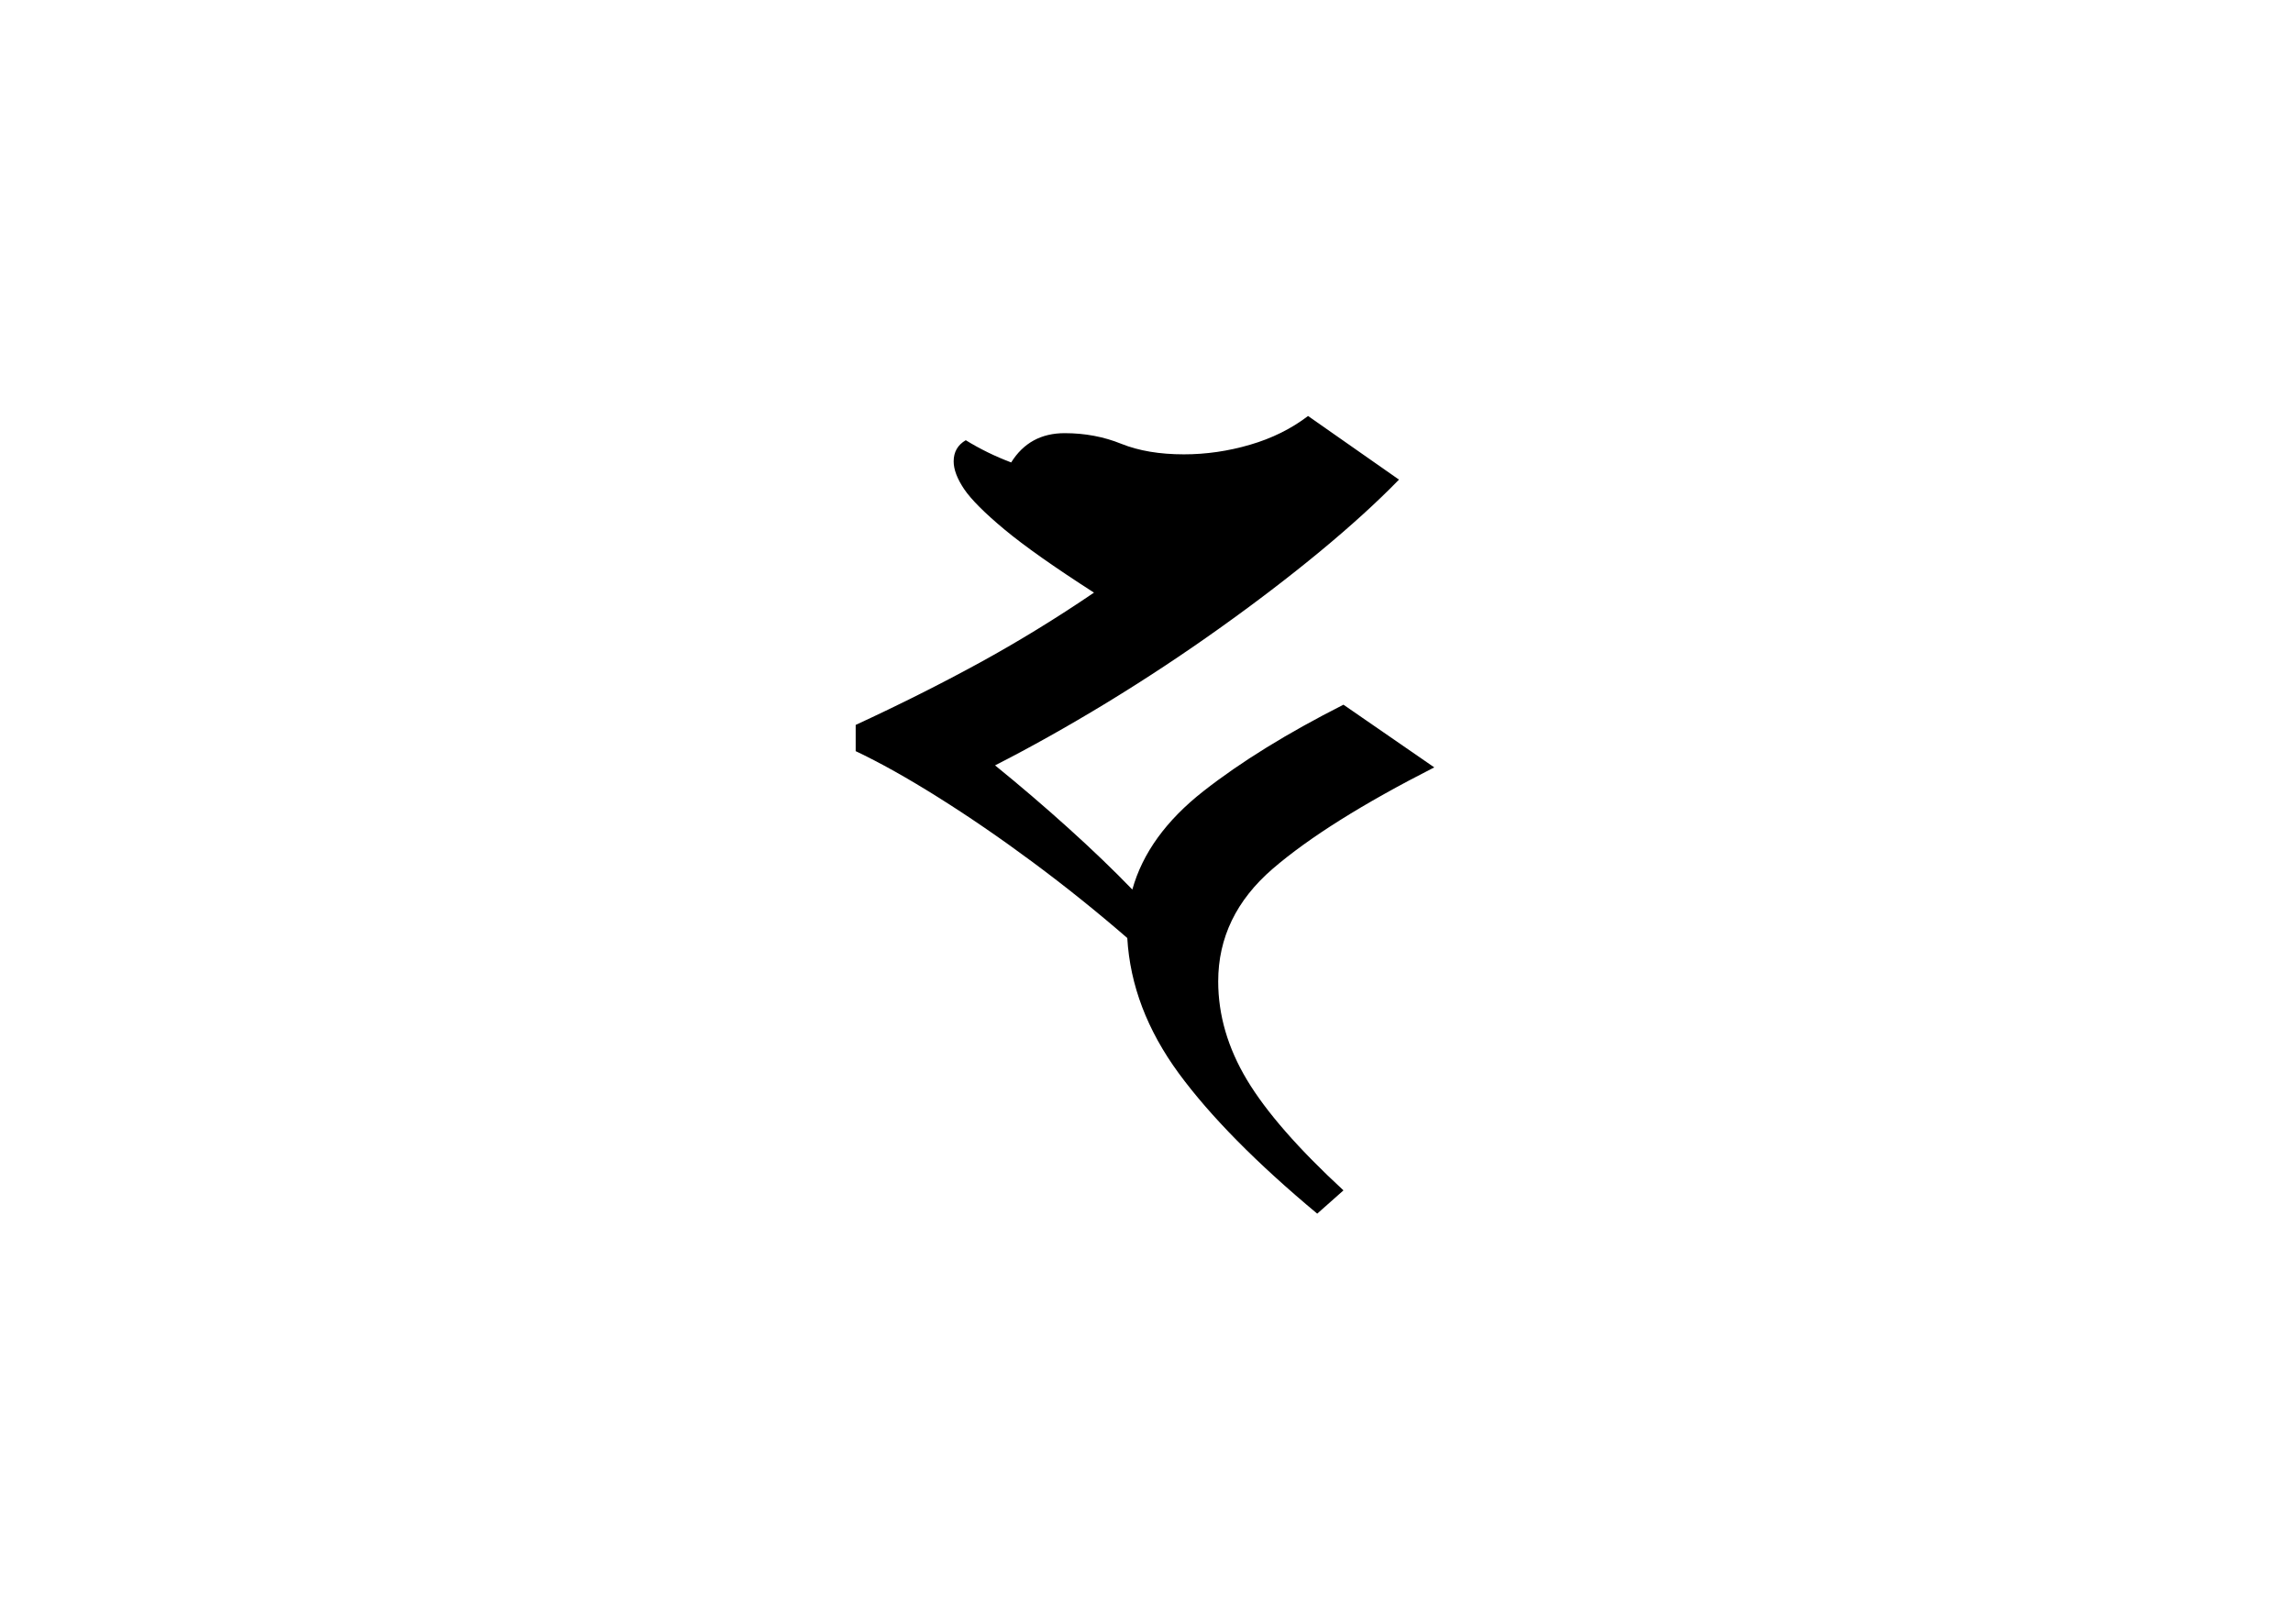 <?xml version="1.0" encoding="UTF-8"?>
<svg xmlns="http://www.w3.org/2000/svg" xmlns:xlink="http://www.w3.org/1999/xlink" width="340.08pt" height="240.96pt" viewBox="0 0 340.08 240.96" version="1.1">
<defs>
<g>
<symbol overflow="visible" id="glyph0-0">
<path style="stroke:none;" d=""/>
</symbol>
<symbol overflow="visible" id="glyph0-1">
<path style="stroke:none;" d="M 75.344 -59.469 L 88.812 -50.172 C 78.227 -44.785 70.238 -39.77 64.844 -35.125 C 59.457 -30.477 56.766 -24.91 56.766 -18.422 C 56.766 -13.43 58.188 -8.562 61.031 -3.812 C 63.875 0.926 68.645 6.391 75.344 12.578 L 71.453 16.031 C 62.461 8.539 55.617 1.602 50.922 -4.781 C 46.234 -11.176 43.688 -17.867 43.281 -24.859 C 38.789 -28.754 34.125 -32.5 29.281 -36.094 C 24.438 -39.688 19.742 -42.906 15.203 -45.75 C 10.66 -48.602 6.594 -50.879 3 -52.578 L 3 -56.469 C 9.488 -59.469 15.602 -62.535 21.344 -65.672 C 27.082 -68.816 32.75 -72.289 38.344 -76.094 C 32.445 -79.883 28.023 -83.004 25.078 -85.453 C 22.141 -87.898 20.145 -89.895 19.094 -91.438 C 18.051 -92.988 17.531 -94.363 17.531 -95.562 C 17.531 -96.957 18.129 -98.004 19.328 -98.703 C 21.422 -97.41 23.664 -96.312 26.062 -95.406 C 27.863 -98.301 30.508 -99.75 34 -99.75 C 37 -99.75 39.797 -99.223 42.391 -98.172 C 44.984 -97.129 48.078 -96.609 51.672 -96.609 C 54.973 -96.609 58.242 -97.082 61.484 -98.031 C 64.734 -98.977 67.602 -100.398 70.094 -102.297 L 83.578 -92.859 C 80.379 -89.566 76.484 -86.02 71.891 -82.219 C 67.297 -78.426 62.301 -74.609 56.906 -70.766 C 51.52 -66.922 45.957 -63.25 40.219 -59.75 C 34.477 -56.258 28.961 -53.164 23.672 -50.469 C 27.359 -47.477 30.973 -44.383 34.516 -41.188 C 38.066 -37.988 41.238 -34.941 44.031 -32.047 C 45.531 -37.441 49.051 -42.312 54.594 -46.656 C 60.133 -51 67.051 -55.27 75.344 -59.469 Z M 75.344 -59.469 "/>
</symbol>
</g>
</defs>
<g id="surface156">
<g clip-path="url(#clip1)" clip-rule="nonzero">
<path style=" stroke:none;fill-rule:nonzero;fill:rgb(100%,100%,100%);fill-opacity:0;" d="M 0 -7452.293 L 340 -7452.293 L 340 14664.184 L 0 14664.184 Z M 0 -7452.293 "/>
</g>
<g style="fill:rgb(0%,0%,0%);fill-opacity:1;">
  <use xlink:href="#glyph0-1" x="123.908" y="164.008"/>
</g>
</g>
</svg>